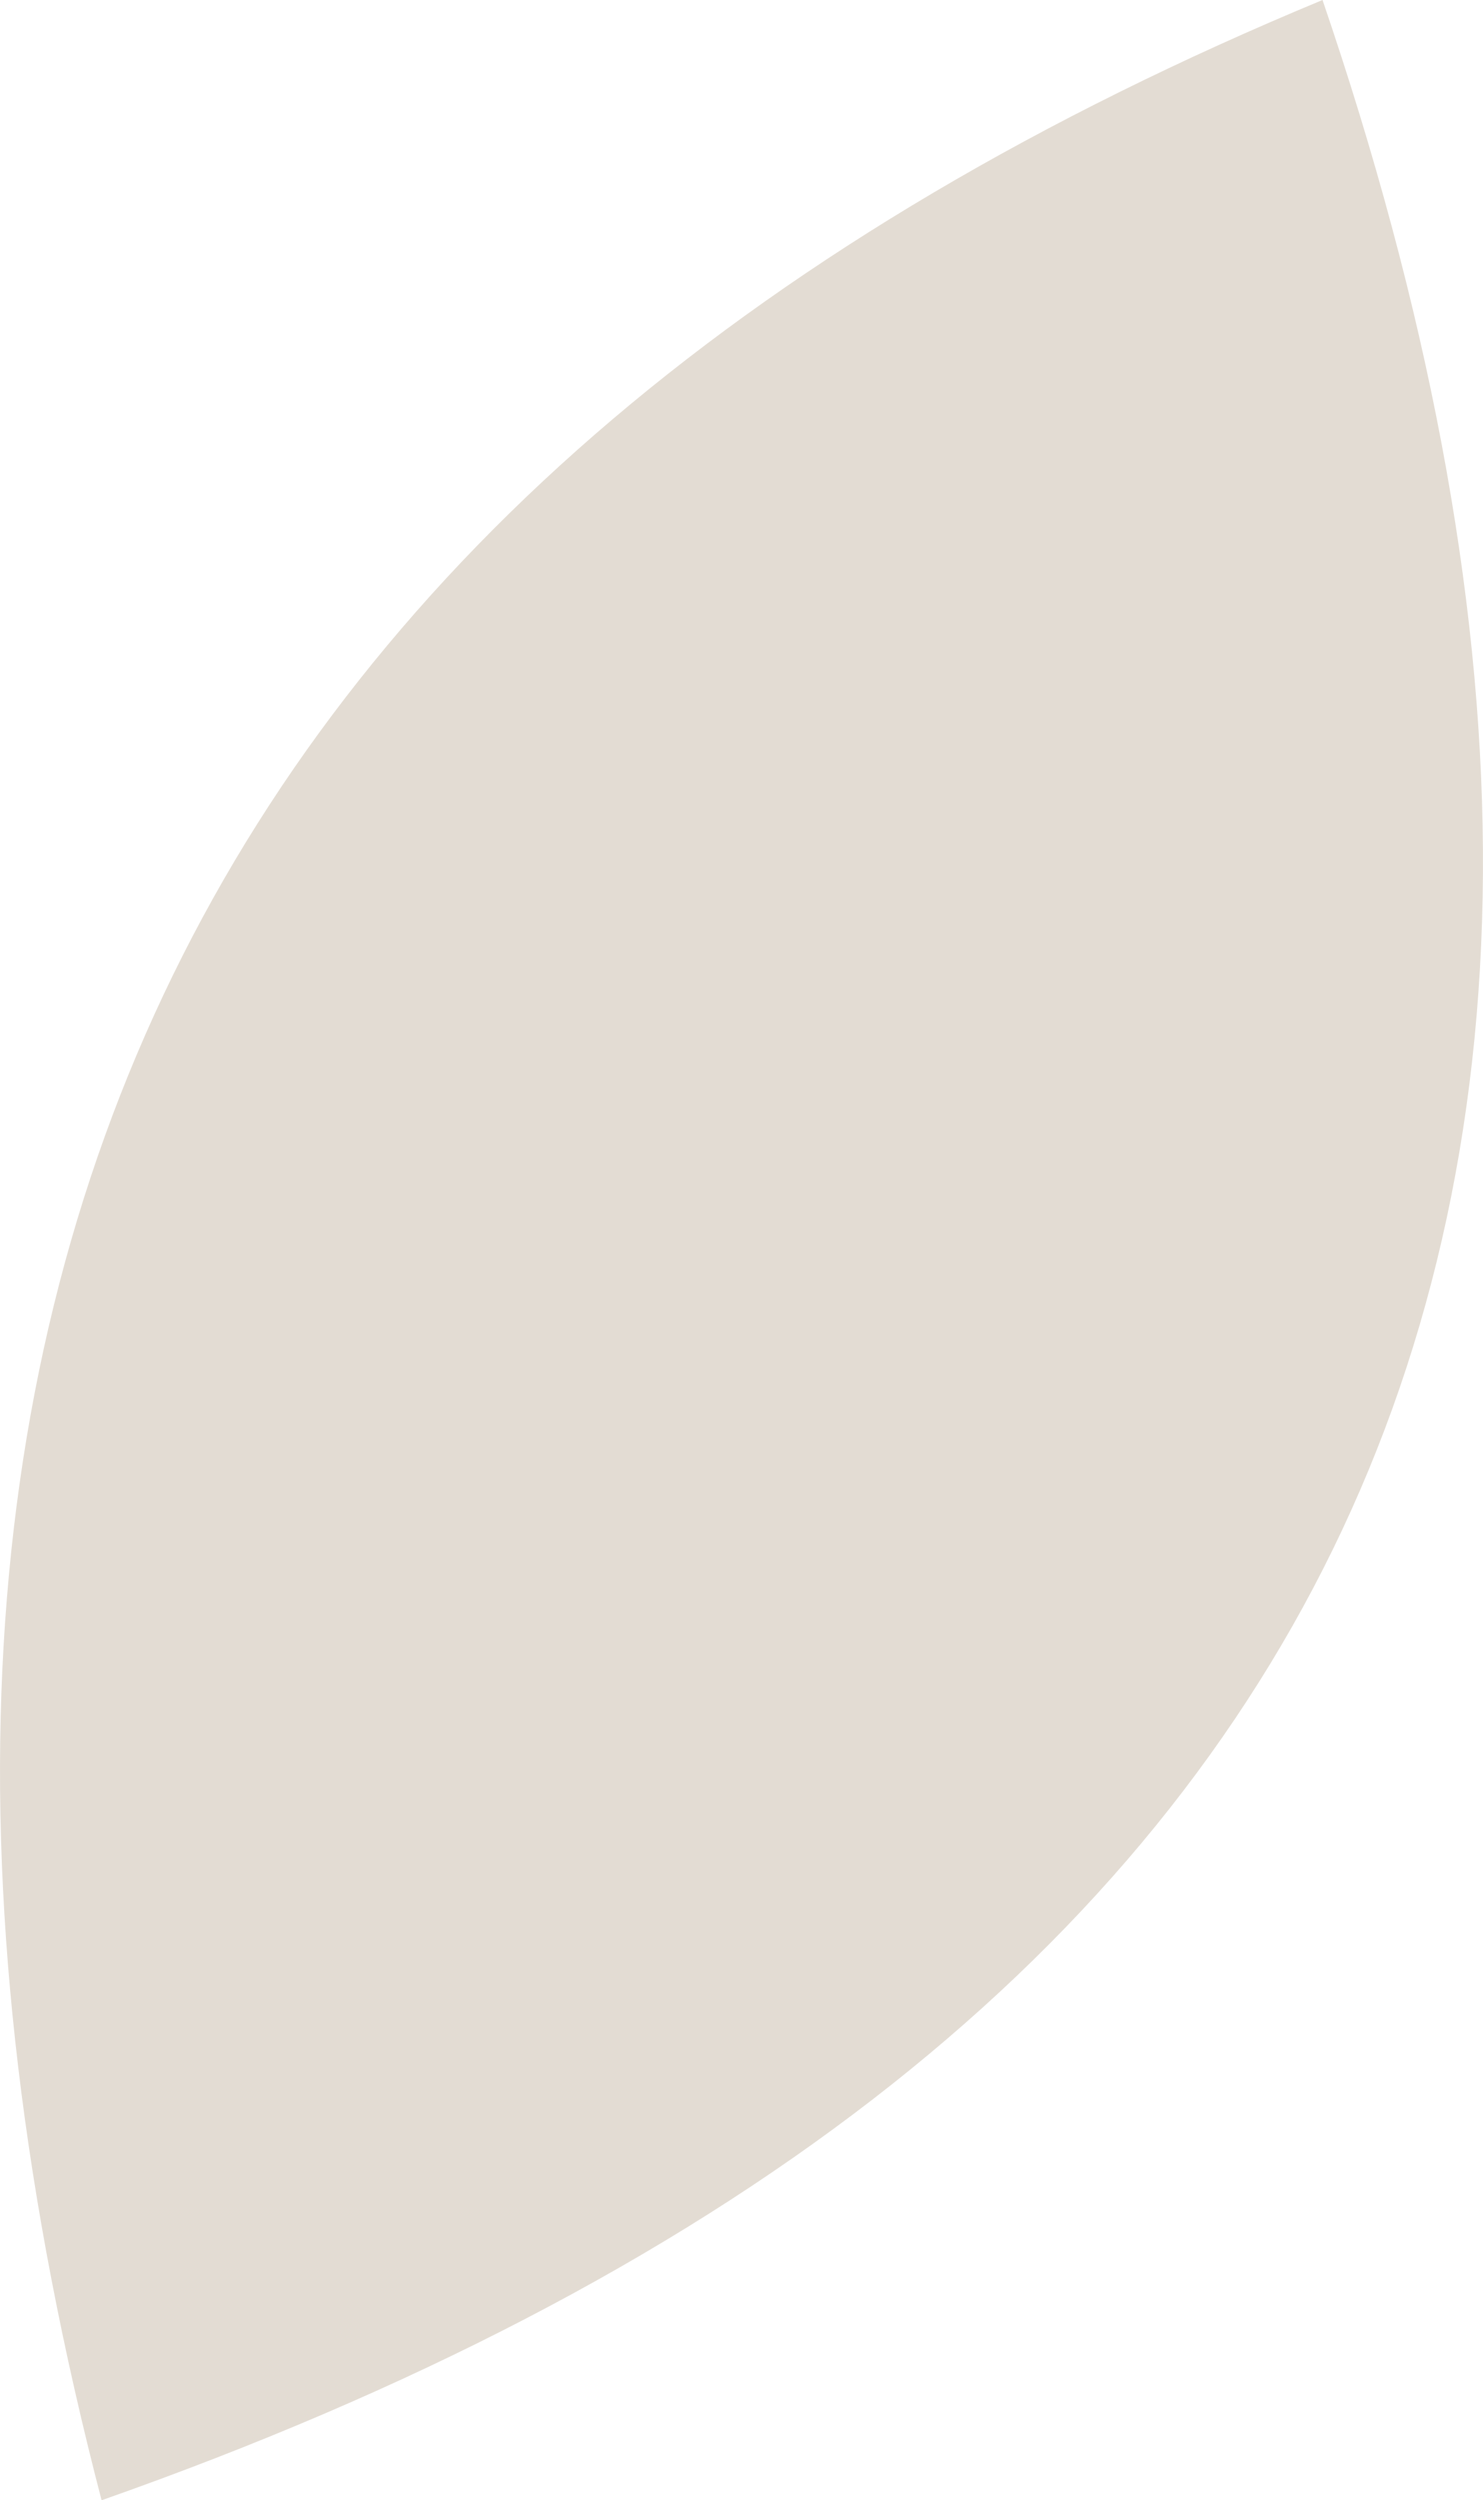 <svg id="Group_848" data-name="Group 848" xmlns="http://www.w3.org/2000/svg" width="37.038" height="62.438" viewBox="0 0 37.038 62.438">
  <path id="Path_806" data-name="Path 806" d="M492.783,462.5q15.765,46.16-30.493,62.438Q450.6,480,492.783,462.5Z" transform="translate(-459.753 -462.5)" fill="#e2dad0" fill-rule="evenodd" opacity="0.934"/>
</svg>
